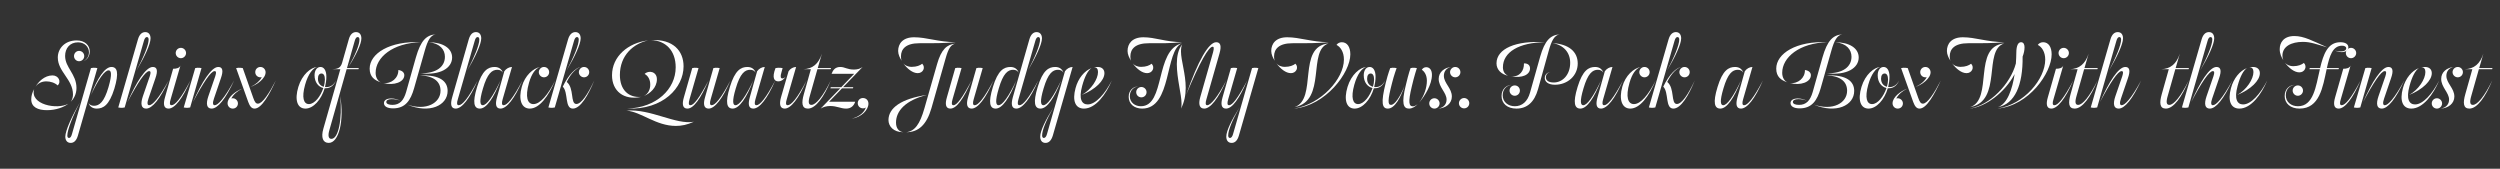 <svg width="4000" height="270" viewBox="0 0 4000 270" fill="none" xmlns="http://www.w3.org/2000/svg">
<rect x="0" y="0" width="4000" height="270" fill="#333333" stroke="none"/>
<g clip-path="url(#clip0_105_5004)">
<path d="M3987.96 108.95L3987.42 110.75H3966.18L3954.12 153.23C3950.88 164.21 3952.32 167.81 3956.64 167.81C3963.66 167.81 3975 154.49 3987.6 128.75C3976.8 155.03 3963.48 173.75 3951.06 173.75C3941.16 173.75 3940.44 164.75 3944.58 150.35L3955.74 110.75H3943.5C3958.26 110.21 3967.98 102.47 3973.38 85.91L3966.72 108.95H3987.96Z" fill="white"/>
<path d="M3918.51 159.352C3918.51 148.192 3905.91 139.552 3905.91 126.232C3905.91 115.072 3915.27 108.052 3926.25 107.152C3919.05 108.232 3914.19 113.632 3914.19 121.192C3914.19 133.252 3926.97 140.992 3926.97 154.492C3926.97 165.652 3917.25 173.212 3905.01 173.752C3914.01 172.312 3918.51 166.552 3918.51 159.352ZM3890.79 165.472C3890.79 160.972 3894.39 157.192 3899.07 157.192C3903.57 157.192 3907.35 160.972 3907.35 165.472C3907.35 169.972 3903.57 173.752 3899.07 173.752C3894.39 173.752 3890.79 169.972 3890.79 165.472ZM3924.09 115.432C3924.09 110.932 3927.87 107.152 3932.37 107.152C3937.05 107.152 3940.65 110.932 3940.65 115.432C3940.65 119.932 3937.05 123.712 3932.37 123.712C3927.87 123.712 3924.09 119.932 3924.09 115.432Z" fill="white"/>
<path d="M3864.05 167.092C3876.83 167.092 3891.77 150.172 3902.75 128.752C3893.39 150.892 3876.83 173.752 3858.11 173.752C3844.25 173.752 3839.21 161.152 3844.61 141.172C3848.93 124.972 3859.01 113.272 3870.17 108.952C3864.59 112.732 3859.37 122.092 3855.23 137.572C3849.47 158.452 3854.69 167.092 3864.05 167.092ZM3880.61 115.252C3880.61 110.212 3878.45 107.332 3873.77 107.872C3875.39 107.512 3877.19 107.152 3880.07 107.152C3886.91 107.152 3890.87 111.112 3890.87 117.052C3890.87 128.932 3876.47 143.152 3854.51 151.972C3869.81 143.512 3880.61 126.592 3880.61 115.252Z" fill="white"/>
<path d="M3815.69 168.352C3820.73 168.352 3830.99 157.912 3846.83 128.752C3833.15 158.452 3820.55 173.752 3810.83 173.752C3803.09 173.752 3801.29 166.552 3805.61 153.952L3816.59 122.092C3818.57 115.972 3818.21 113.812 3815.51 113.812C3809.75 113.812 3797.15 132.352 3780.95 163.492C3794.99 131.452 3810.29 107.152 3821.45 107.152C3828.47 107.152 3829.91 113.092 3825.59 125.332L3814.61 157.552C3812.09 164.752 3812.63 168.352 3815.69 168.352ZM3794.63 108.952L3776.45 171.952C3771.41 173.212 3766.19 171.952 3766.19 171.952L3784.55 108.952C3789.41 107.692 3794.63 108.952 3794.63 108.952Z" fill="white"/>
<path d="M3736.25 155.571L3749.21 110.031C3754.79 110.031 3759.47 108.771 3760.91 104.811L3745.25 158.811C3743.27 165.111 3743.63 168.351 3746.69 168.351C3752.27 168.351 3761.99 157.371 3776.93 128.751C3764.33 157.911 3751.73 173.751 3741.83 173.751C3734.45 173.751 3732.83 167.091 3736.25 155.571ZM3753.35 84.831C3753.35 80.331 3756.95 76.551 3761.63 76.551C3766.13 76.551 3769.91 80.331 3769.91 84.831C3769.91 89.331 3766.13 93.111 3761.63 93.111C3756.95 93.111 3753.35 89.331 3753.35 84.831Z" fill="white"/>
<path d="M3695.07 110.752L3695.61 108.952H3712.17C3717.39 86.992 3724.23 67.552 3744.57 67.552C3753.39 67.552 3757.35 71.152 3757.35 75.652C3757.35 80.872 3752.67 83.392 3746.73 83.392C3742.77 83.392 3738.81 82.312 3735.57 80.692C3738.99 81.952 3742.41 82.312 3745.29 82.312C3751.23 82.312 3753.93 79.972 3753.93 77.272C3753.93 74.572 3751.23 73.132 3747.27 73.132C3732.33 73.132 3727.29 89.512 3722.97 108.952H3742.23L3741.69 110.752H3722.61C3716.49 139.372 3711.27 173.752 3679.23 173.752C3664.83 173.752 3655.47 165.652 3655.47 153.592C3655.47 141.892 3663.93 135.772 3671.67 135.772C3664.83 136.312 3657.27 141.892 3657.27 152.332C3657.27 163.312 3665.91 169.972 3676.71 169.972C3701.55 169.972 3705.33 138.832 3711.81 110.752H3695.07ZM3647.55 78.712C3647.55 68.272 3653.67 57.652 3671.13 57.652C3686.07 57.652 3700.47 65.392 3723.69 75.832C3706.23 70.792 3697.23 67.012 3684.63 67.012C3666.45 67.012 3651.87 74.032 3651.87 89.152C3651.87 91.492 3652.23 93.652 3653.31 96.172C3650.61 92.212 3647.55 86.272 3647.55 78.712ZM3679.05 115.792C3670.77 115.792 3662.31 108.772 3655.83 100.312C3658.35 103.192 3662.85 105.892 3669.33 105.892C3677.25 105.892 3682.83 103.372 3686.25 100.672C3692.01 106.792 3687.51 115.792 3679.05 115.792ZM3668.25 144.952C3668.25 140.272 3672.03 136.672 3676.53 136.672C3681.03 136.672 3684.81 140.272 3684.81 144.952C3684.81 149.452 3681.03 153.232 3676.53 153.232C3672.03 153.232 3668.25 149.452 3668.25 144.952Z" fill="white"/>
<path d="M3588.95 167.092C3601.73 167.092 3616.67 150.172 3627.65 128.752C3618.29 150.892 3601.73 173.752 3583.01 173.752C3569.15 173.752 3564.11 161.152 3569.51 141.172C3573.83 124.972 3583.91 113.272 3595.07 108.952C3589.49 112.732 3584.27 122.092 3580.13 137.572C3574.37 158.452 3579.59 167.092 3588.95 167.092ZM3605.51 115.252C3605.51 110.212 3603.35 107.332 3598.67 107.872C3600.29 107.512 3602.09 107.152 3604.97 107.152C3611.81 107.152 3615.77 111.112 3615.77 117.052C3615.77 128.932 3601.37 143.152 3579.41 151.972C3594.71 143.512 3605.51 126.592 3605.51 115.252Z" fill="white"/>
<path d="M3491.09 171.952L3522.59 63.052C3524.93 54.952 3529.07 51.352 3534.29 51.352C3540.05 51.352 3542.75 55.672 3542.75 61.432C3542.75 70.792 3533.03 91.312 3520.25 112.912C3531.95 90.772 3539.69 71.872 3539.69 63.232C3539.69 60.892 3538.79 59.272 3536.81 59.272C3534.83 59.272 3533.21 61.432 3532.13 65.392L3501.35 171.952C3496.31 173.212 3491.09 171.952 3491.09 171.952ZM3540.59 168.352C3545.63 168.352 3555.89 157.912 3571.73 128.752C3558.05 158.452 3545.45 173.752 3535.73 173.752C3527.99 173.752 3526.19 166.552 3530.51 153.952L3541.49 122.092C3543.47 115.972 3543.11 113.812 3540.41 113.812C3534.65 113.812 3522.05 132.352 3505.85 163.492C3519.89 131.452 3535.19 107.152 3546.35 107.152C3553.37 107.152 3554.81 113.092 3550.49 125.332L3539.51 157.552C3536.99 164.752 3537.53 168.352 3540.59 168.352Z" fill="white"/>
<path d="M3502.28 108.95L3501.74 110.75H3480.5L3468.44 153.23C3465.2 164.21 3466.64 167.81 3470.96 167.81C3477.98 167.81 3489.32 154.49 3501.92 128.75C3491.12 155.03 3477.8 173.75 3465.38 173.75C3455.48 173.75 3454.76 164.75 3458.9 150.35L3470.06 110.75H3457.82C3472.58 110.21 3482.3 102.47 3487.7 85.91L3481.04 108.95H3502.28Z" fill="white"/>
<path d="M3345.19 171.952L3376.69 63.052C3379.03 54.952 3383.17 51.352 3388.39 51.352C3394.15 51.352 3396.85 55.672 3396.85 61.432C3396.85 70.792 3387.13 91.312 3374.35 112.912C3386.05 90.772 3393.79 71.872 3393.79 63.232C3393.79 60.892 3392.89 59.272 3390.91 59.272C3388.93 59.272 3387.31 61.432 3386.23 65.392L3355.45 171.952C3350.41 173.212 3345.19 171.952 3345.19 171.952ZM3394.69 168.352C3399.73 168.352 3409.99 157.912 3425.83 128.752C3412.15 158.452 3399.55 173.752 3389.83 173.752C3382.09 173.752 3380.29 166.552 3384.61 153.952L3395.59 122.092C3397.57 115.972 3397.21 113.812 3394.51 113.812C3388.75 113.812 3376.15 132.352 3359.95 163.492C3373.99 131.452 3389.29 107.152 3400.45 107.152C3407.47 107.152 3408.91 113.092 3404.59 125.332L3393.61 157.552C3391.09 164.752 3391.63 168.352 3394.69 168.352Z" fill="white"/>
<path d="M3356.38 108.95L3355.84 110.75H3334.6L3322.54 153.23C3319.3 164.21 3320.74 167.81 3325.06 167.81C3332.08 167.81 3343.42 154.49 3356.02 128.75C3345.22 155.03 3331.9 173.75 3319.48 173.75C3309.58 173.75 3308.86 164.75 3313 150.35L3324.16 110.75H3311.92C3326.68 110.21 3336.4 102.47 3341.8 85.91L3335.14 108.95H3356.38Z" fill="white"/>
<path d="M3276.58 155.571L3289.54 110.031C3295.12 110.031 3299.8 108.771 3301.24 104.811L3285.58 158.811C3283.6 165.111 3283.96 168.351 3287.02 168.351C3292.6 168.351 3302.32 157.371 3317.26 128.751C3304.66 157.911 3292.06 173.751 3282.16 173.751C3274.78 173.751 3273.16 167.091 3276.58 155.571ZM3293.68 84.831C3293.68 80.331 3297.28 76.551 3301.96 76.551C3306.46 76.551 3310.24 80.331 3310.24 84.831C3310.24 89.331 3306.46 93.111 3301.96 93.111C3297.28 93.111 3293.68 89.331 3293.68 84.831Z" fill="white"/>
<path d="M3239.25 75.653C3239.25 80.513 3238.17 85.373 3236.19 90.593C3236.73 136.313 3223.77 166.193 3196.77 171.413C3211.71 166.193 3219.81 142.613 3223.41 118.493C3207.93 148.193 3176.43 171.413 3151.59 173.753C3183.99 168.353 3216.57 134.513 3225.39 101.573C3225.75 95.633 3226.11 89.873 3226.11 84.653C3226.11 72.233 3229.35 67.553 3233.67 67.553C3237.81 67.553 3239.25 71.333 3239.25 75.653ZM3152.31 171.413C3204.69 161.513 3172.29 79.973 3206.85 69.533C3155.73 74.213 3189.75 158.633 3152.31 171.413ZM3196.05 173.753C3238.89 166.913 3272.37 126.413 3272.37 95.273C3272.37 83.033 3266.79 74.933 3260.49 71.873C3262.11 69.353 3265.35 67.553 3268.95 67.553C3277.59 67.553 3282.63 75.113 3282.63 86.993C3282.63 116.333 3246.63 169.073 3196.05 173.753ZM3115.05 81.593C3115.05 69.893 3122.43 59.633 3140.61 59.633C3160.59 59.633 3178.41 67.013 3207.21 67.553C3185.97 69.353 3173.19 69.173 3148.89 69.173C3127.65 69.173 3119.55 78.173 3119.55 90.233C3119.55 92.213 3119.73 94.913 3120.81 97.253C3117.93 93.293 3115.05 86.993 3115.05 81.593ZM3146.55 117.053C3138.27 117.053 3129.81 110.033 3123.33 101.393C3125.85 104.453 3130.35 106.973 3136.83 106.973C3144.75 106.973 3150.33 104.633 3153.75 101.933C3159.51 107.873 3155.01 117.053 3146.55 117.053Z" fill="white"/>
<path d="M3076.69 165.832C3083.89 165.832 3094.87 148.912 3105.31 128.752C3095.05 151.072 3082.63 173.752 3071.29 173.752C3066.61 173.752 3063.73 170.152 3061.21 163.312L3041.77 108.952C3046.63 107.692 3052.39 108.952 3052.39 108.952L3069.13 156.472C3071.65 163.672 3073.45 165.832 3076.69 165.832ZM3064.99 139.012C3073.09 135.232 3079.39 129.832 3082.81 123.532C3082.27 123.712 3081.55 123.712 3080.83 123.712C3075.97 123.712 3072.37 120.112 3072.37 115.432C3072.37 110.932 3075.79 107.152 3080.65 107.152C3085.51 107.152 3088.93 111.292 3088.93 115.612C3088.93 125.512 3075.43 135.412 3064.99 139.012ZM3051.49 141.892C3043.93 145.492 3037.63 150.892 3034.03 157.552C3034.75 157.372 3035.29 157.192 3036.19 157.192C3040.87 157.192 3044.65 160.972 3044.65 165.472C3044.65 169.972 3041.23 173.752 3036.37 173.752C3031.51 173.752 3028.09 169.792 3028.09 165.292C3028.09 155.392 3041.05 145.672 3051.49 141.892Z" fill="white"/>
<path d="M3023.38 139.372C3029.5 139.372 3035.26 135.772 3038.5 128.752C3035.8 136.132 3029.86 141.172 3022.48 141.172H3020.5C3015.1 159.532 3002.32 173.752 2989.72 173.752C2976.58 173.752 2972.08 159.712 2978.38 139.012C2984.5 119.032 2998.36 107.872 3008.44 107.152C3001.78 108.772 2994.04 118.132 2989.18 135.592C2983.42 156.292 2986.84 166.552 2995.3 166.552C3004.48 166.552 3014.02 153.952 3018.34 140.812C3010.42 139.012 3004.3 131.632 3004.3 120.472C3004.3 113.092 3007.72 107.152 3013.84 107.152C3019.24 107.152 3023.2 112.552 3023.2 122.632C3023.2 128.392 3022.3 133.972 3021.04 139.192C3021.76 139.372 3022.48 139.372 3023.38 139.372ZM3009.7 125.872C3009.7 132.172 3012.94 137.212 3019.06 138.832C3020.14 134.872 3020.86 130.912 3020.86 127.312C3020.86 120.832 3018.7 117.592 3015.46 117.592C3012.04 117.592 3009.7 120.472 3009.7 125.872Z" fill="white"/>
<path d="M2930.18 81.053L2913.08 141.173C2907.5 160.793 2899.04 173.393 2879.42 173.393C2870.42 173.393 2864.84 170.333 2864.84 164.933C2864.84 160.073 2869.7 157.553 2876.36 157.553C2881.94 157.553 2887.34 159.173 2891.3 161.333C2886.8 159.353 2881.58 158.633 2877.26 158.633C2871.68 158.633 2868.62 160.433 2868.62 163.133C2868.62 166.373 2872.94 167.813 2878.52 167.813C2889.86 167.813 2896.34 160.973 2900.3 147.293L2915.96 91.853C2923.7 64.853 2932.7 56.033 2947.64 54.953C2939.36 56.393 2934.86 64.493 2930.18 81.053ZM2924.06 67.553C2878.88 68.633 2851.52 91.853 2851.52 116.513C2851.52 124.253 2855.3 130.013 2860.16 131.813C2849.72 128.573 2841.98 122.813 2841.98 109.853C2841.98 85.733 2873.84 65.213 2924.06 67.553ZM2901.92 167.273C2932.7 177.893 2955.38 164.753 2955.38 145.133C2955.38 131.093 2945.3 121.373 2922.08 120.653C2955.38 119.213 2966.72 130.733 2966.72 145.493C2966.72 168.713 2937.92 182.573 2901.92 167.273ZM2973.92 92.033C2973.92 108.593 2955.38 121.013 2922.98 117.233C2948.9 117.593 2962.4 106.793 2962.4 90.773C2962.4 79.433 2954.48 69.353 2936.66 67.553C2959.16 67.733 2973.92 77.093 2973.92 92.033ZM2887.88 112.013C2894.54 112.913 2897.42 116.513 2897.42 120.293C2897.42 131.273 2881.04 137.393 2863.94 132.893C2876.72 134.333 2888.24 124.793 2887.88 112.013Z" fill="white"/>
<path d="M2757.48 141.532C2751.18 162.592 2752.98 168.352 2757.12 168.352C2763.24 168.352 2773.32 154.852 2785.56 128.752C2774.76 156.652 2763.06 173.752 2752.62 173.752C2743.26 173.752 2740.2 164.752 2748.12 139.012C2756.22 112.372 2765.76 107.152 2776.2 107.152C2783.4 107.152 2787.9 111.292 2789.16 116.332C2787.72 113.272 2784.66 111.652 2780.52 111.652C2772.06 111.652 2764.5 117.412 2757.48 141.532ZM2790.6 168.352C2796 168.352 2805.72 157.372 2820.66 128.752C2808.06 157.912 2795.46 173.752 2785.56 173.752C2778.18 173.752 2776.74 167.092 2779.98 155.572L2791.68 113.992C2794.56 109.852 2799.42 107.152 2803.92 107.152L2788.98 158.812C2787.18 165.112 2787.54 168.352 2790.6 168.352Z" fill="white"/>
<path d="M2638.2 171.952L2669.7 63.052C2672.04 54.952 2676.36 51.352 2681.4 51.352C2687.16 51.352 2689.86 55.672 2689.86 61.432C2689.86 70.792 2680.14 91.312 2667.36 112.912C2679.06 90.772 2686.8 71.872 2686.8 63.232C2686.8 60.892 2685.9 59.272 2683.92 59.272C2681.94 59.272 2680.32 61.432 2679.24 65.392L2648.46 171.952C2643.42 173.212 2638.2 171.952 2638.2 171.952ZM2683.02 166.372C2690.76 166.372 2701.02 151.432 2711.64 128.752C2702.1 152.332 2689.5 173.752 2677.44 173.752C2663.94 173.752 2670.42 147.832 2661.24 138.652C2670.96 118.312 2682.12 108.772 2689.68 107.152C2683.38 109.312 2674.74 116.332 2667.54 131.092C2679.96 140.992 2672.94 166.372 2683.02 166.372ZM2686.98 115.432C2686.98 110.932 2690.76 107.152 2695.26 107.152C2699.94 107.152 2703.54 110.932 2703.54 115.432C2703.54 119.932 2699.94 123.712 2695.26 123.712C2690.76 123.712 2686.98 119.932 2686.98 115.432Z" fill="white"/>
<path d="M2595.71 138.652C2600.57 121.012 2613.71 109.132 2625.23 107.152C2617.67 109.312 2611.37 117.952 2607.23 132.352C2600.57 155.572 2604.89 166.552 2614.25 166.552C2625.05 166.552 2637.65 151.792 2648.99 128.752C2638.37 154.312 2623.61 173.752 2608.49 173.752C2594.99 173.752 2589.95 159.172 2595.71 138.652ZM2622.89 115.432C2622.89 110.932 2626.67 107.152 2631.17 107.152C2635.85 107.152 2639.45 110.932 2639.45 115.432C2639.45 119.932 2635.85 123.712 2631.17 123.712C2626.67 123.712 2622.89 119.932 2622.89 115.432Z" fill="white"/>
<path d="M2533.53 141.532C2527.23 162.592 2529.03 168.352 2533.17 168.352C2539.29 168.352 2549.37 154.852 2561.61 128.752C2550.81 156.652 2539.11 173.752 2528.67 173.752C2519.31 173.752 2516.25 164.752 2524.17 139.012C2532.27 112.372 2541.81 107.152 2552.25 107.152C2559.45 107.152 2563.95 111.292 2565.21 116.332C2563.77 113.272 2560.71 111.652 2556.57 111.652C2548.11 111.652 2540.55 117.412 2533.53 141.532ZM2566.65 168.352C2572.05 168.352 2581.77 157.372 2596.71 128.752C2584.11 157.912 2571.51 173.752 2561.61 173.752C2554.23 173.752 2552.79 167.092 2556.03 155.572L2567.73 113.992C2570.61 109.852 2575.47 107.152 2579.97 107.152L2565.03 158.812C2563.23 165.112 2563.59 168.352 2566.65 168.352Z" fill="white"/>
<path d="M2477.92 81.413L2460.82 142.793C2454.88 163.853 2443 173.753 2426.26 173.753C2411.68 173.753 2402.5 165.653 2402.5 153.593C2402.5 141.893 2411.14 135.773 2418.7 135.773C2411.86 136.313 2404.3 141.893 2404.3 152.333C2404.3 163.313 2413.12 169.973 2423.74 169.973C2435.26 169.973 2444.08 162.593 2448.04 148.193L2464.24 90.773C2471.62 64.853 2480.62 56.033 2495.56 54.953C2487.1 56.393 2482.6 64.673 2477.92 81.413ZM2484.04 68.993C2509.6 70.433 2524.36 82.313 2524.36 101.573C2524.36 121.013 2508.34 135.593 2487.82 135.593C2476.66 135.593 2471.62 130.373 2471.62 124.793C2471.62 118.493 2476.66 115.613 2480.8 115.073C2477.38 115.793 2473.42 118.313 2473.42 123.713C2473.42 128.573 2477.56 131.993 2485.84 131.993C2500.6 131.993 2512.3 119.213 2512.3 100.493C2512.3 83.753 2501.5 71.873 2484.04 68.993ZM2471.98 67.553C2430.76 67.913 2404.66 83.213 2404.66 107.693C2404.66 114.893 2408.26 119.213 2412.94 121.193C2402.86 119.213 2394.4 112.013 2394.4 101.393C2394.4 77.813 2425.72 64.493 2471.98 67.553ZM2438.32 101.393C2443.36 101.213 2448.04 103.553 2448.04 109.313C2448.04 119.753 2435.44 125.333 2417.8 122.273C2431.66 123.353 2438.68 113.093 2438.32 101.393ZM2415.28 144.953C2415.28 140.273 2419.06 136.673 2423.56 136.673C2428.24 136.673 2431.84 140.273 2431.84 144.953C2431.84 149.453 2428.24 153.233 2423.56 153.233C2419.06 153.233 2415.28 149.453 2415.28 144.953Z" fill="white"/>
<path d="M2334.28 165.112C2334.28 160.612 2338.06 156.832 2342.56 156.832C2347.06 156.832 2350.84 160.612 2350.84 165.112C2350.84 169.792 2347.06 173.392 2342.56 173.392C2338.06 173.392 2334.28 169.792 2334.28 165.112Z" fill="white"/>
<path d="M2314.51 159.352C2314.51 148.192 2301.91 139.552 2301.91 126.232C2301.91 115.072 2311.27 108.052 2322.25 107.152C2315.05 108.232 2310.19 113.632 2310.19 121.192C2310.19 133.252 2322.97 140.992 2322.97 154.492C2322.97 165.652 2313.25 173.212 2301.01 173.752C2310.01 172.312 2314.51 166.552 2314.51 159.352ZM2286.79 165.472C2286.79 160.972 2290.39 157.192 2295.07 157.192C2299.57 157.192 2303.35 160.972 2303.35 165.472C2303.35 169.972 2299.57 173.752 2295.07 173.752C2290.39 173.752 2286.79 169.972 2286.79 165.472ZM2320.09 115.432C2320.09 110.932 2323.87 107.152 2328.37 107.152C2333.05 107.152 2336.65 110.932 2336.65 115.432C2336.65 119.932 2333.05 123.712 2328.37 123.712C2323.87 123.712 2320.09 119.932 2320.09 115.432Z" fill="white"/>
<path d="M2217.31 131.992C2221.09 117.052 2224.33 108.952 2224.33 108.952C2229.37 107.692 2234.59 108.952 2234.59 108.952C2234.59 108.952 2230.27 120.652 2227.21 133.072C2220.01 160.612 2220.37 167.812 2225.59 167.812C2231.53 167.812 2239.99 155.392 2247.19 137.752C2241.25 155.752 2231.71 173.752 2220.55 173.752C2211.55 173.752 2208.85 165.292 2217.31 131.992ZM2254.39 173.752C2245.39 173.752 2241.97 165.652 2249.35 136.132C2254.03 116.152 2256.91 108.952 2256.91 108.952C2261.41 107.692 2266.99 108.952 2266.99 108.952C2266.99 108.952 2262.49 122.452 2258.89 138.292C2252.59 164.212 2254.39 170.152 2260.69 170.152C2263.03 170.152 2265.73 168.712 2268.43 166.372C2264.83 170.512 2259.61 173.752 2254.39 173.752ZM2291.11 119.752C2291.11 135.052 2279.95 153.232 2270.77 164.032C2278.87 152.872 2283.01 140.092 2283.01 129.112C2283.01 119.932 2278.87 114.172 2274.91 111.652C2276.35 109.132 2278.87 107.512 2281.93 107.512C2287.51 107.512 2291.11 112.012 2291.11 119.752Z" fill="white"/>
<path d="M2201.07 139.372C2207.19 139.372 2212.95 135.772 2216.19 128.752C2213.49 136.132 2207.55 141.172 2200.17 141.172H2198.19C2192.79 159.532 2180.01 173.752 2167.41 173.752C2154.27 173.752 2149.77 159.712 2156.07 139.012C2162.19 119.032 2176.05 107.872 2186.13 107.152C2179.47 108.772 2171.73 118.132 2166.87 135.592C2161.11 156.292 2164.53 166.552 2172.99 166.552C2182.17 166.552 2191.71 153.952 2196.03 140.812C2188.11 139.012 2181.99 131.632 2181.99 120.472C2181.99 113.092 2185.41 107.152 2191.53 107.152C2196.93 107.152 2200.89 112.552 2200.89 122.632C2200.89 128.392 2199.99 133.972 2198.73 139.192C2199.45 139.372 2200.17 139.372 2201.07 139.372ZM2187.39 125.872C2187.39 132.172 2190.63 137.212 2196.75 138.832C2197.83 134.872 2198.55 130.912 2198.55 127.312C2198.55 120.832 2196.39 117.592 2193.15 117.592C2189.73 117.592 2187.39 120.472 2187.39 125.872Z" fill="white"/>
<path d="M2033.99 81.593C2033.99 69.893 2041.37 59.633 2059.55 59.633C2079.53 59.633 2097.35 67.013 2126.15 67.553C2104.91 69.353 2092.13 69.173 2067.83 69.173C2046.59 69.173 2038.49 78.173 2038.49 90.233C2038.49 92.213 2038.67 94.913 2039.75 97.253C2036.87 93.293 2033.99 86.993 2033.99 81.593ZM2070.53 173.753C2113.37 166.913 2150.27 126.413 2150.27 95.273C2150.27 83.033 2144.69 74.933 2138.39 71.873C2140.01 69.353 2143.25 67.553 2146.85 67.553C2155.49 67.553 2160.53 75.113 2160.53 86.993C2160.53 116.333 2121.11 169.073 2070.53 173.753ZM2065.49 117.053C2057.21 117.053 2048.75 110.033 2042.27 101.393C2044.79 104.453 2049.29 106.973 2055.77 106.973C2063.69 106.973 2069.27 104.633 2072.69 101.933C2078.45 107.873 2073.95 117.053 2065.49 117.053ZM2071.25 171.413C2123.63 161.513 2091.23 79.973 2125.79 69.533C2074.67 74.213 2108.69 158.633 2071.25 171.413Z" fill="white"/>
<path d="M1972.85 214.611L2003.27 108.951C2008.13 107.691 2013.35 108.951 2013.35 108.951L1982.21 216.951C1979.87 225.051 1975.73 228.651 1970.69 228.651C1964.75 228.651 1962.05 224.331 1962.05 218.571C1962.05 209.391 1970.33 192.651 1983.11 171.951C1971.41 193.011 1965.11 208.131 1965.11 216.771C1965.11 219.111 1966.01 220.731 1967.99 220.731C1969.97 220.731 1971.77 218.571 1972.85 214.611ZM1966.55 168.351C1971.77 168.351 1980.59 157.371 1995.53 128.751C1982.93 157.911 1971.59 173.751 1961.69 173.751C1954.31 173.751 1952.69 167.091 1956.11 155.571L1969.43 108.951C1974.29 107.691 1979.51 108.951 1979.51 108.951L1965.11 158.811C1963.31 165.111 1963.49 168.351 1966.55 168.351Z" fill="white"/>
<path d="M1926.84 173.753C1919.28 173.753 1917.12 167.093 1920.36 155.573L1940.88 83.753C1942.86 76.553 1941.96 74.753 1940.16 74.753C1934.04 74.753 1920 98.333 1898.04 151.253C1916.58 97.613 1933.86 67.553 1945.92 67.553C1952.76 67.553 1954.74 73.313 1951.14 85.733L1930.26 158.813C1928.64 164.393 1928.46 168.353 1931.52 168.353C1937.1 168.353 1948.44 155.213 1961.94 128.753C1949.34 157.913 1936.56 173.753 1926.84 173.753ZM1825.32 169.973C1865.1 169.973 1847.46 79.793 1891.02 69.353C1863.48 80.333 1875.54 173.753 1827.48 173.753C1815.06 173.753 1805.88 166.553 1805.88 154.853C1805.88 144.413 1813.44 138.293 1821.18 138.293C1813.98 139.013 1807.68 144.773 1807.68 153.773C1807.68 164.213 1816.32 169.973 1825.32 169.973ZM1891.56 70.793C1890.12 73.673 1889.58 77.813 1889.58 82.493C1889.58 96.893 1897.14 118.133 1897.14 140.453C1897.14 151.613 1895.16 163.133 1889.58 173.753C1890.3 171.773 1890.48 169.073 1890.48 166.013C1890.48 151.073 1882.92 125.513 1882.92 102.653C1882.92 90.413 1885.08 79.073 1891.56 70.793ZM1829.46 59.633C1848.36 59.633 1864.38 67.013 1891.56 67.553C1870.86 69.533 1858.26 69.173 1837.92 69.173C1816.68 69.173 1808.58 78.173 1808.58 90.233C1808.58 92.213 1808.76 94.913 1809.84 97.253C1806.96 93.293 1804.08 86.993 1804.08 81.593C1804.08 69.893 1811.46 59.633 1829.46 59.633ZM1835.4 117.053C1827.3 117.053 1818.66 110.033 1812.36 101.393C1814.88 104.453 1819.38 106.973 1825.86 106.973C1833.6 106.973 1839.36 104.633 1842.6 101.933C1848.36 107.873 1844.04 117.053 1835.4 117.053ZM1817.94 147.473C1817.94 142.973 1821.54 139.193 1826.22 139.193C1830.72 139.193 1834.5 142.973 1834.5 147.473C1834.5 152.153 1830.72 155.753 1826.22 155.753C1821.54 155.753 1817.94 152.153 1817.94 147.473Z" fill="white"/>
<path d="M1740.26 167.092C1753.04 167.092 1767.98 150.172 1778.96 128.752C1769.6 150.892 1753.04 173.752 1734.32 173.752C1720.46 173.752 1715.42 161.152 1720.82 141.172C1725.14 124.972 1735.22 113.272 1746.38 108.952C1740.8 112.732 1735.58 122.092 1731.44 137.572C1725.68 158.452 1730.9 167.092 1740.26 167.092ZM1756.82 115.252C1756.82 110.212 1754.66 107.332 1749.98 107.872C1751.6 107.512 1753.4 107.152 1756.28 107.152C1763.12 107.152 1767.08 111.112 1767.08 117.052C1767.08 128.932 1752.68 143.152 1730.72 151.972C1746.02 143.512 1756.82 126.592 1756.82 115.252Z" fill="white"/>
<path d="M1716.18 107.152L1684.5 216.952C1681.98 225.052 1678.02 228.652 1672.8 228.652C1667.04 228.652 1664.34 224.332 1664.34 218.572C1664.34 209.392 1672.62 192.652 1685.4 171.952C1673.7 193.012 1667.4 208.132 1667.4 216.772C1667.4 219.112 1668.3 220.732 1670.1 220.732C1672.26 220.732 1674.06 218.572 1675.14 214.612L1703.94 113.992C1706.82 109.852 1711.68 107.152 1716.18 107.152ZM1669.74 141.532C1663.44 162.592 1665.24 168.352 1669.38 168.352C1675.5 168.352 1685.58 154.852 1697.82 128.752C1687.02 156.652 1675.32 173.752 1664.88 173.752C1655.52 173.752 1652.46 164.752 1660.38 139.012C1668.48 112.372 1678.02 107.152 1688.46 107.152C1695.66 107.152 1700.16 111.292 1701.42 116.332C1699.98 113.272 1696.92 111.652 1692.78 111.652C1684.32 111.652 1676.76 117.412 1669.74 141.532Z" fill="white"/>
<path d="M1620.53 155.572L1646.99 63.052C1649.33 54.952 1653.47 51.352 1658.51 51.352C1664.27 51.352 1667.15 55.672 1667.15 61.432C1667.15 70.792 1657.25 91.312 1644.65 112.912C1656.35 90.772 1664.09 71.872 1664.09 63.232C1664.09 60.892 1663.19 59.272 1661.21 59.272C1659.23 59.272 1657.61 61.432 1656.53 65.392L1629.53 158.812C1627.73 165.112 1628.09 168.352 1631.15 168.352C1636.55 168.352 1646.27 157.372 1661.21 128.752C1648.61 157.912 1636.01 173.752 1626.11 173.752C1618.73 173.752 1617.29 167.092 1620.53 155.572ZM1598.03 141.532C1591.73 162.592 1593.53 168.352 1597.67 168.352C1603.79 168.352 1613.87 154.852 1626.11 128.752C1615.31 156.652 1603.61 173.752 1593.17 173.752C1583.81 173.752 1580.75 164.752 1588.67 139.012C1596.77 112.372 1606.31 107.152 1616.75 107.152C1623.95 107.152 1628.45 111.292 1629.71 116.332C1628.27 113.272 1625.21 111.652 1621.07 111.652C1612.61 111.652 1605.05 117.412 1598.03 141.532Z" fill="white"/>
<path d="M1525.51 168.351C1530.73 168.351 1539.55 157.371 1554.49 128.751C1541.89 157.911 1530.55 173.751 1520.65 173.751C1513.27 173.751 1511.65 167.091 1515.07 155.571L1528.39 108.951C1533.25 107.691 1538.47 108.951 1538.47 108.951L1524.07 158.811C1522.27 165.111 1522.45 168.351 1525.51 168.351ZM1559.53 168.351C1564.93 168.351 1574.65 157.371 1589.59 128.751C1576.99 157.911 1564.39 173.751 1554.67 173.751C1547.29 173.751 1545.49 167.091 1548.91 155.571L1562.23 108.951C1567.09 107.691 1572.31 108.951 1572.31 108.951L1557.91 158.811C1556.11 165.111 1556.47 168.351 1559.53 168.351Z" fill="white"/>
<path d="M1449.99 211.553C1463.49 209.933 1471.77 199.133 1479.15 173.033L1499.31 102.653C1506.15 78.533 1515.33 71.153 1528.29 69.893C1521.27 71.693 1517.49 77.633 1513.17 92.753L1490.31 173.033C1482.57 199.853 1469.43 211.553 1449.99 211.553ZM1437.03 81.593C1437.03 69.893 1444.41 59.633 1462.59 59.633C1482.57 59.633 1500.39 67.013 1529.19 67.553C1507.95 69.353 1494.99 69.173 1470.87 69.173C1449.63 69.173 1441.53 78.173 1441.53 90.233C1441.53 92.213 1441.71 94.913 1442.79 97.253C1439.91 93.293 1437.03 86.993 1437.03 81.593ZM1483.47 151.793C1448.55 160.433 1433.61 177.713 1433.61 196.073C1433.61 205.253 1438.11 210.653 1445.31 211.553C1429.11 211.553 1421.55 201.653 1421.55 192.113C1421.55 172.853 1441.71 157.913 1483.47 151.793ZM1468.35 117.053C1460.25 117.053 1451.61 110.033 1445.31 101.393C1447.83 104.453 1452.33 106.973 1458.81 106.973C1466.55 106.973 1472.31 104.633 1475.55 101.933C1481.31 107.873 1476.99 117.053 1468.35 117.053Z" fill="white"/>
<path d="M1362.68 189.952C1375.28 186.532 1382.84 179.692 1385.36 171.952C1384.46 172.852 1383.02 173.392 1381.04 173.392C1376 173.392 1372.4 169.792 1372.4 165.112C1372.4 160.612 1375.82 156.832 1380.68 156.832C1385.54 156.832 1389.5 160.252 1389.5 165.832C1389.5 175.732 1378.52 187.612 1362.68 189.952Z" fill="white"/>
<path d="M1328.69 141.352L1329.23 139.552H1345.97L1366.67 118.132H1330.49C1332.83 111.832 1336.43 107.152 1344.53 107.152C1351.73 107.152 1355.33 111.292 1366.49 111.292C1371.71 111.292 1376.75 109.852 1380.17 107.152L1348.85 139.552H1365.23L1364.69 141.352H1347.23L1326.53 162.772H1368.29C1366.31 169.072 1361.63 173.752 1353.89 173.752C1344.89 173.752 1339.31 169.612 1328.15 169.612C1322.57 169.612 1316.99 171.232 1313.03 173.752L1344.35 141.352H1328.69Z" fill="white"/>
<path d="M1329.62 108.95L1329.08 110.75H1307.84L1295.78 153.23C1292.54 164.21 1293.98 167.81 1298.3 167.81C1305.32 167.81 1316.66 154.49 1329.26 128.75C1318.46 155.03 1305.14 173.75 1292.72 173.75C1282.82 173.75 1282.1 164.75 1286.24 150.35L1297.4 110.75H1285.16C1299.92 110.21 1309.64 102.47 1315.04 85.91L1308.38 108.95H1329.62Z" fill="white"/>
<path d="M1240.82 108.952C1246.22 107.692 1252.16 108.952 1252.16 108.952L1250.36 115.612C1248.2 122.272 1248.92 125.512 1251.8 125.512C1253.96 125.512 1255.76 124.252 1257.38 122.092C1255.04 126.052 1250.72 130.192 1245.32 130.192C1238.84 130.192 1234.7 124.792 1240.82 108.952ZM1260.26 168.352C1265.84 168.352 1275.74 157.372 1290.5 128.752C1277.9 157.912 1265.3 173.752 1255.58 173.752C1248.2 173.752 1246.4 167.092 1249.64 155.572L1261.7 113.992C1264.4 109.852 1269.26 107.152 1273.76 107.152L1258.82 158.812C1256.84 165.112 1257.2 168.352 1260.26 168.352Z" fill="white"/>
<path d="M1177.2 141.532C1170.9 162.592 1172.7 168.352 1176.84 168.352C1182.96 168.352 1193.04 154.852 1205.28 128.752C1194.48 156.652 1182.78 173.752 1172.34 173.752C1162.98 173.752 1159.92 164.752 1167.84 139.012C1175.94 112.372 1185.48 107.152 1195.92 107.152C1203.12 107.152 1207.62 111.292 1208.88 116.332C1207.44 113.272 1204.38 111.652 1200.24 111.652C1191.78 111.652 1184.22 117.412 1177.2 141.532ZM1210.32 168.352C1215.72 168.352 1225.44 157.372 1240.38 128.752C1227.78 157.912 1215.18 173.752 1205.28 173.752C1197.9 173.752 1196.46 167.092 1199.7 155.572L1211.4 113.992C1214.28 109.852 1219.14 107.152 1223.64 107.152L1208.7 158.812C1206.9 165.112 1207.26 168.352 1210.32 168.352Z" fill="white"/>
<path d="M1104.69 168.351C1109.91 168.351 1118.73 157.371 1133.67 128.751C1121.07 157.911 1109.73 173.751 1099.83 173.751C1092.45 173.751 1090.83 167.091 1094.25 155.571L1107.57 108.951C1112.43 107.691 1117.65 108.951 1117.65 108.951L1103.25 158.811C1101.45 165.111 1101.63 168.351 1104.69 168.351ZM1138.71 168.351C1144.11 168.351 1153.83 157.371 1168.77 128.751C1156.17 157.911 1143.57 173.751 1133.85 173.751C1126.47 173.751 1124.67 167.091 1128.09 155.571L1141.41 108.951C1146.27 107.691 1151.49 108.951 1151.49 108.951L1137.09 158.811C1135.29 165.111 1135.65 168.351 1138.71 168.351Z" fill="white"/>
<path d="M1110.08 194.812C1099.64 199.672 1090.28 201.472 1081.46 201.472C1049.42 201.472 1026.2 178.972 1002.44 176.992C1040.96 173.752 1081.46 200.032 1110.08 194.812ZM991.818 119.932C991.818 143.872 1005.68 156.652 1026.02 155.032C997.938 160.972 979.218 145.492 979.218 120.472C979.218 90.232 1004.96 68.452 1037 64.672C1013.42 69.712 991.818 88.612 991.818 119.932ZM1051.04 126.772C1051.04 140.452 1039.88 149.632 1030.34 153.592C1037 149.992 1040.42 143.512 1040.42 135.412C1040.42 126.952 1036.64 121.192 1031.42 118.312C1037.54 112.012 1051.04 114.172 1051.04 126.772ZM1081.1 107.692C1081.1 80.692 1064.9 65.032 1041.86 64.132C1077.14 62.332 1093.7 81.592 1093.7 106.072C1093.7 140.092 1061.3 175.912 1003.52 173.752C1050.32 172.312 1081.1 142.612 1081.1 107.692Z" fill="white"/>
<path d="M877.398 171.952L908.898 63.052C911.238 54.952 915.558 51.352 920.598 51.352C926.358 51.352 929.058 55.672 929.058 61.432C929.058 70.792 919.338 91.312 906.558 112.912C918.258 90.772 925.998 71.872 925.998 63.232C925.998 60.892 925.098 59.272 923.118 59.272C921.138 59.272 919.518 61.432 918.438 65.392L887.658 171.952C882.618 173.212 877.398 171.952 877.398 171.952ZM922.218 166.372C929.958 166.372 940.218 151.432 950.838 128.752C941.298 152.332 928.698 173.752 916.638 173.752C903.138 173.752 909.618 147.832 900.438 138.652C910.158 118.312 921.318 108.772 928.878 107.152C922.578 109.312 913.938 116.332 906.738 131.092C919.158 140.992 912.138 166.372 922.218 166.372ZM926.178 115.432C926.178 110.932 929.958 107.152 934.458 107.152C939.138 107.152 942.738 110.932 942.738 115.432C942.738 119.932 939.138 123.712 934.458 123.712C929.958 123.712 926.178 119.932 926.178 115.432Z" fill="white"/>
<path d="M834.911 138.652C839.771 121.012 852.911 109.132 864.431 107.152C856.871 109.312 850.571 117.952 846.431 132.352C839.771 155.572 844.091 166.552 853.451 166.552C864.251 166.552 876.851 151.792 888.191 128.752C877.571 154.312 862.811 173.752 847.691 173.752C834.191 173.752 829.151 159.172 834.911 138.652ZM862.091 115.432C862.091 110.932 865.871 107.152 870.371 107.152C875.051 107.152 878.651 110.932 878.651 115.432C878.651 119.932 875.051 123.712 870.371 123.712C865.871 123.712 862.091 119.932 862.091 115.432Z" fill="white"/>
<path d="M772.732 141.532C766.432 162.592 768.232 168.352 772.372 168.352C778.492 168.352 788.572 154.852 800.812 128.752C790.012 156.652 778.312 173.752 767.872 173.752C758.512 173.752 755.452 164.752 763.372 139.012C771.472 112.372 781.012 107.152 791.452 107.152C798.652 107.152 803.152 111.292 804.412 116.332C802.972 113.272 799.912 111.652 795.772 111.652C787.312 111.652 779.752 117.412 772.732 141.532ZM805.852 168.352C811.252 168.352 820.972 157.372 835.912 128.752C823.312 157.912 810.712 173.752 800.812 173.752C793.432 173.752 791.992 167.092 795.232 155.572L806.932 113.992C809.812 109.852 814.672 107.152 819.172 107.152L804.232 158.812C802.432 165.112 802.792 168.352 805.852 168.352Z" fill="white"/>
<path d="M723.532 155.572L749.992 63.052C752.332 54.952 756.292 51.352 761.512 51.352C767.272 51.352 769.972 55.672 769.972 61.432C769.972 70.792 760.252 91.312 747.652 112.912C759.172 90.772 766.912 71.872 766.912 63.232C766.912 60.892 766.012 59.272 764.212 59.272C762.052 59.272 760.612 61.432 759.532 65.392L732.532 158.812C730.552 165.112 730.912 168.352 733.972 168.352C739.552 168.352 749.272 157.372 764.212 128.752C751.612 157.912 739.012 173.752 729.112 173.752C721.732 173.752 720.112 167.092 723.532 155.572Z" fill="white"/>
<path d="M679.651 81.053L662.551 141.173C656.971 160.793 648.511 173.393 628.891 173.393C619.891 173.393 614.311 170.333 614.311 164.933C614.311 160.073 619.171 157.553 625.831 157.553C631.411 157.553 636.811 159.173 640.771 161.333C636.271 159.353 631.051 158.633 626.731 158.633C621.151 158.633 618.091 160.433 618.091 163.133C618.091 166.373 622.411 167.813 627.991 167.813C639.331 167.813 645.811 160.973 649.771 147.293L665.431 91.853C673.171 64.853 682.171 56.033 697.111 54.953C688.831 56.393 684.331 64.493 679.651 81.053ZM673.531 67.553C628.351 68.633 600.991 91.853 600.991 116.513C600.991 124.253 604.771 130.013 609.631 131.813C599.191 128.573 591.451 122.813 591.451 109.853C591.451 85.733 623.311 65.213 673.531 67.553ZM651.391 167.273C682.171 177.893 704.851 164.753 704.851 145.133C704.851 131.093 694.771 121.373 671.551 120.653C704.851 119.213 716.191 130.733 716.191 145.493C716.191 168.713 687.391 182.573 651.391 167.273ZM723.391 92.033C723.391 108.593 704.851 121.013 672.451 117.233C698.371 117.593 711.871 106.793 711.871 90.773C711.871 79.433 703.951 69.353 686.131 67.553C708.631 67.733 723.391 77.093 723.391 92.033ZM637.351 112.013C644.011 112.913 646.891 116.513 646.891 120.293C646.891 131.273 630.511 137.393 613.411 132.893C626.191 134.333 637.711 124.793 637.351 112.013Z" fill="white"/>
<path d="M567.575 65.392L555.155 108.952H574.055L573.515 110.752H554.615L527.075 207.952C524.375 216.952 525.455 222.172 530.315 222.172C541.295 222.172 547.955 191.392 544.355 153.232C551.015 193.912 542.015 228.652 525.995 228.652C516.455 228.652 513.395 219.832 517.355 205.972L544.535 110.752H531.215C539.315 110.392 544.895 109.492 547.415 100.312L558.035 63.052C560.195 54.952 564.515 51.352 569.555 51.352C575.495 51.352 578.195 55.672 578.195 61.432C578.195 70.072 570.455 86.812 557.495 107.152C569.015 86.632 575.135 71.512 575.135 63.232C575.135 60.892 574.235 59.272 572.255 59.272C570.275 59.272 568.655 61.432 567.575 65.392Z" fill="white"/>
<path d="M522.364 139.372C528.484 139.372 534.244 135.772 537.484 128.752C534.784 136.132 528.844 141.172 521.464 141.172H519.484C514.084 159.532 501.304 173.752 488.704 173.752C475.564 173.752 471.064 159.712 477.364 139.012C483.484 119.032 497.344 107.872 507.424 107.152C500.764 108.772 493.024 118.132 488.164 135.592C482.404 156.292 485.824 166.552 494.284 166.552C503.464 166.552 513.004 153.952 517.324 140.812C509.404 139.012 503.284 131.632 503.284 120.472C503.284 113.092 506.704 107.152 512.824 107.152C518.224 107.152 522.184 112.552 522.184 122.632C522.184 128.392 521.284 133.972 520.024 139.192C520.744 139.372 521.464 139.372 522.364 139.372ZM508.684 125.872C508.684 132.172 511.924 137.212 518.044 138.832C519.124 134.872 519.844 130.912 519.844 127.312C519.844 120.832 517.684 117.592 514.444 117.592C511.024 117.592 508.684 120.472 508.684 125.872Z" fill="white"/>
<path d="M412.725 165.832C419.925 165.832 430.905 148.912 441.345 128.752C431.085 151.072 418.666 173.752 407.326 173.752C402.646 173.752 399.765 170.152 397.245 163.312L377.805 108.952C382.665 107.692 388.425 108.952 388.425 108.952L405.165 156.472C407.686 163.672 409.485 165.832 412.725 165.832ZM401.025 139.012C409.125 135.232 415.425 129.832 418.845 123.532C418.305 123.712 417.585 123.712 416.865 123.712C412.005 123.712 408.405 120.112 408.405 115.432C408.405 110.932 411.825 107.152 416.685 107.152C421.545 107.152 424.965 111.292 424.965 115.612C424.965 125.512 411.465 135.412 401.025 139.012ZM387.525 141.892C379.965 145.492 373.665 150.892 370.065 157.552C370.785 157.372 371.325 157.192 372.225 157.192C376.905 157.192 380.685 160.972 380.685 165.472C380.685 169.972 377.265 173.752 372.405 173.752C367.545 173.752 364.125 169.792 364.125 165.292C364.125 155.392 377.085 145.672 387.525 141.892Z" fill="white"/>
<path d="M343.48 168.352C348.52 168.352 358.78 157.912 374.62 128.752C360.94 158.452 348.34 173.752 338.62 173.752C330.88 173.752 329.08 166.552 333.4 153.952L344.38 122.092C346.36 115.972 346 113.812 343.3 113.812C337.54 113.812 324.94 132.352 308.74 163.492C322.78 131.452 338.08 107.152 349.24 107.152C356.26 107.152 357.7 113.092 353.38 125.332L342.4 157.552C339.88 164.752 340.42 168.352 343.48 168.352ZM322.42 108.952L304.24 171.952C299.2 173.212 293.98 171.952 293.98 171.952L312.34 108.952C317.2 107.692 322.42 108.952 322.42 108.952Z" fill="white"/>
<path d="M264.04 155.571L277 110.031C282.58 110.031 287.26 108.771 288.7 104.811L273.04 158.811C271.06 165.111 271.42 168.351 274.48 168.351C280.06 168.351 289.78 157.371 304.72 128.751C292.12 157.911 279.52 173.751 269.62 173.751C262.24 173.751 260.62 167.091 264.04 155.571ZM281.14 84.831C281.14 80.331 284.74 76.551 289.42 76.551C293.92 76.551 297.7 80.331 297.7 84.831C297.7 89.331 293.92 93.111 289.42 93.111C284.74 93.111 281.14 89.331 281.14 84.831Z" fill="white"/>
<path d="M189.214 171.952L220.714 63.052C223.054 54.952 227.194 51.352 232.414 51.352C238.174 51.352 240.874 55.672 240.874 61.432C240.874 70.792 231.154 91.312 218.374 112.912C230.074 90.772 237.814 71.872 237.814 63.232C237.814 60.892 236.914 59.272 234.934 59.272C232.954 59.272 231.334 61.432 230.254 65.392L199.474 171.952C194.434 173.212 189.214 171.952 189.214 171.952ZM238.714 168.352C243.754 168.352 254.014 157.912 269.854 128.752C256.174 158.452 243.574 173.752 233.854 173.752C226.114 173.752 224.314 166.552 228.634 153.952L239.614 122.092C241.594 115.972 241.234 113.812 238.534 113.812C232.774 113.812 220.174 132.352 203.974 163.492C218.014 131.452 233.314 107.152 244.474 107.152C251.494 107.152 252.934 113.092 248.614 125.332L237.634 157.552C235.114 164.752 235.654 168.352 238.714 168.352Z" fill="white"/>
<path d="M115.104 214.612L145.524 108.952C150.564 107.692 155.784 108.952 155.784 108.952L124.644 216.952C122.304 225.052 118.164 228.652 113.124 228.652C107.364 228.652 104.484 224.332 104.484 218.572C104.484 209.212 115.284 185.272 127.884 163.852C116.184 185.992 107.724 208.132 107.724 216.772C107.724 219.112 108.444 220.732 110.424 220.732C112.584 220.732 114.024 218.572 115.104 214.612ZM173.604 139.372C179.724 118.312 177.924 112.552 173.784 112.552C167.664 112.552 157.584 126.052 145.524 152.152C156.144 124.252 168.024 107.152 178.284 107.152C187.644 107.152 190.704 116.152 182.964 141.892C174.684 168.532 165.144 173.752 154.704 173.752C147.684 173.752 143.184 169.792 141.744 164.932C143.364 167.812 146.424 169.252 150.384 169.252C158.844 169.252 166.584 163.492 173.604 139.372Z" fill="white"/>
<path d="M92.48 92.032C92.48 77.812 103.46 64.672 122.72 64.672C135.5 64.672 143.6 72.412 143.6 82.132C143.6 89.692 139.64 95.632 133.52 97.792C139.28 95.092 142.34 89.692 142.34 83.752C142.34 75.112 135.32 67.732 124.88 67.732C111.74 67.732 104.18 77.272 104.18 89.512C104.18 108.232 122.36 118.492 122.36 140.812C122.36 151.432 117.32 158.992 113.18 162.772C115.52 159.532 116.78 155.392 116.78 151.252C116.78 127.132 92.48 114.712 92.48 92.032ZM50 158.992C50 153.052 51.8 147.292 54.68 142.612C47.3 167.272 91.22 175.912 109.22 166.012C102.38 171.412 89.78 176.272 75.2 176.272C60.8 176.272 50 171.592 50 158.992ZM92.3 136.672C87.62 132.352 80.6 130.192 74.12 130.192C67.1 130.192 60.62 133.072 56.84 138.832C61.16 131.092 71.06 120.652 84.02 120.652C93.56 120.652 98.6 130.552 92.3 136.672ZM134.78 89.692C134.78 94.192 131.18 97.972 126.5 97.972C122 97.972 118.4 94.192 118.4 89.692C118.4 85.192 122 81.412 126.5 81.412C131.18 81.412 134.78 85.192 134.78 89.692Z" fill="white"/>
</g>
<defs>
<clipPath id="clip0_105_5004">
<rect width="4000" height="270" fill="white"/>
</clipPath>
</defs>
</svg>
